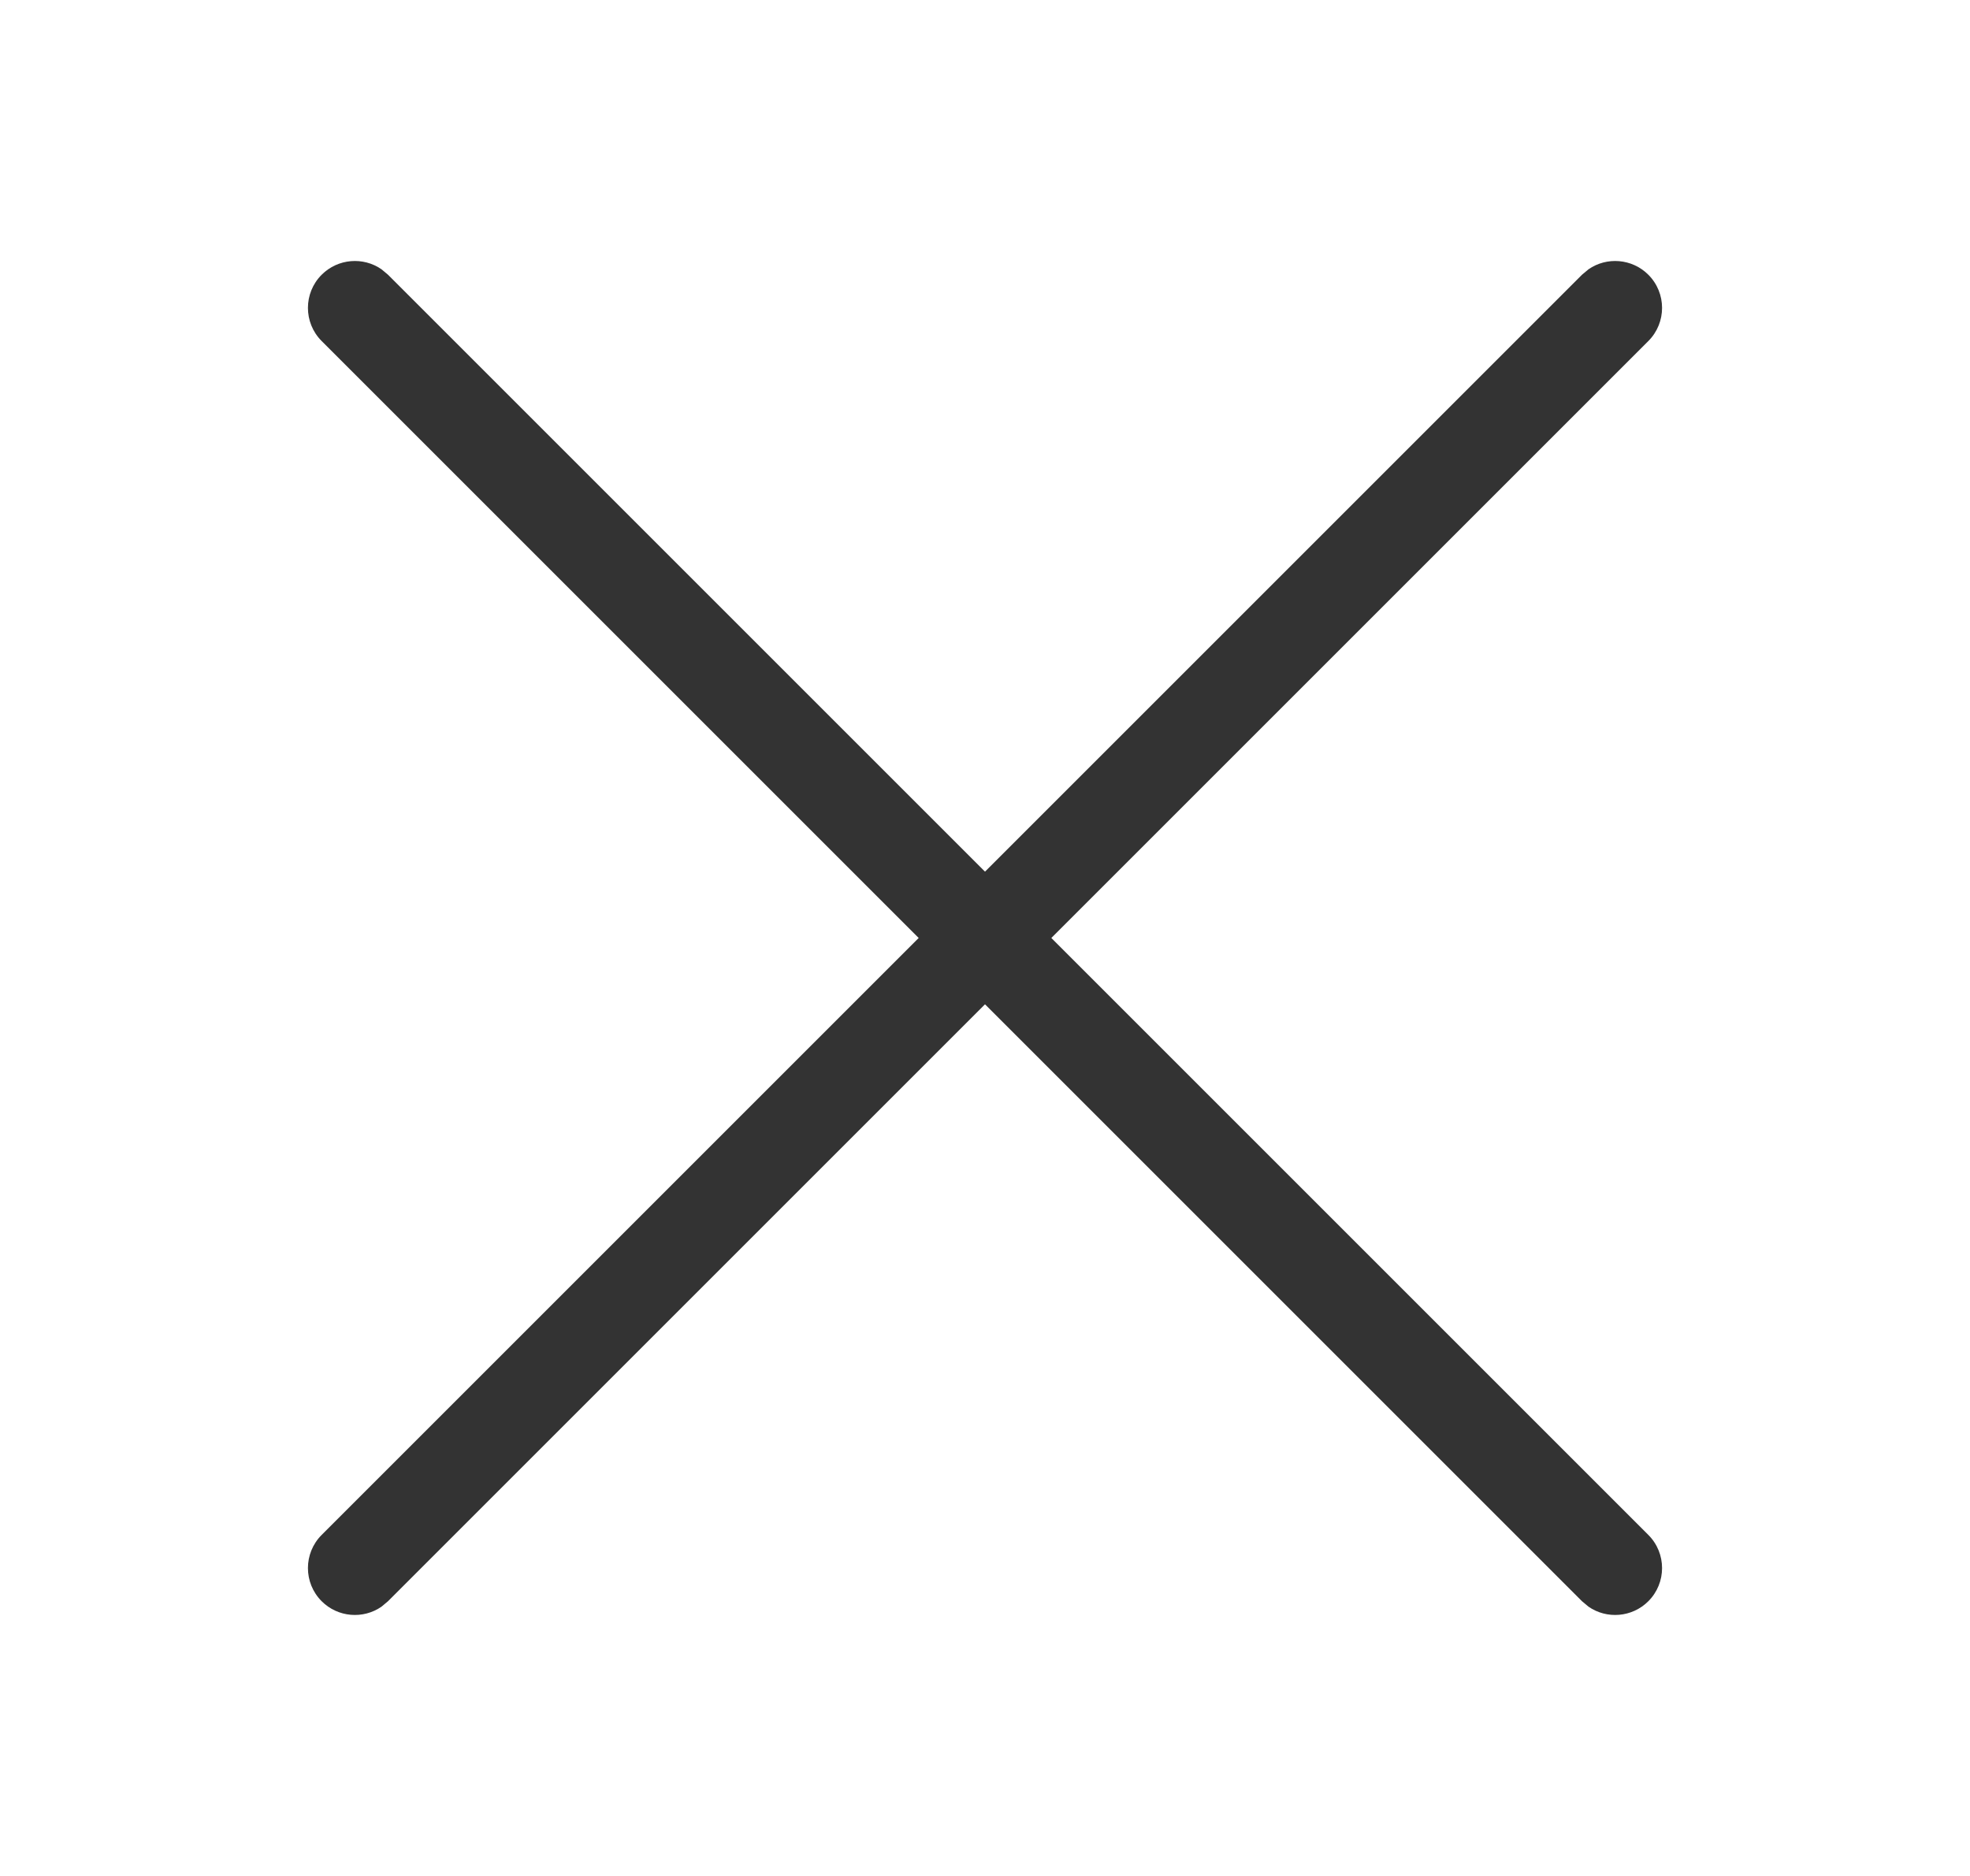 <?xml version="1.0" encoding="UTF-8"?>
<svg width="21px" height="20px" viewBox="0 0 21 20" version="1.1" xmlns="http://www.w3.org/2000/svg" xmlns:xlink="http://www.w3.org/1999/xlink">
    <title>编组 5备份 17</title>
    <g id="---------------------" stroke="none" stroke-width="1" fill="none" fill-rule="evenodd">
        <g id="导航移动端" transform="translate(-386, -199)">
            <g id="编组" transform="translate(47.5, 175)">
                <g id="编组-5备份-17" transform="translate(339, 24)">
                    <rect id="矩形备份" fill="#D8D8D8" opacity="0" x="0" y="0" width="20" height="20"></rect>
                    <g id="编组-4" transform="translate(2.5, 2)" fill="#333333" fill-rule="nonzero">
                        <path d="M7.5,-2 C7.745,-2 7.95,-1.823 7.992,-1.59 L8,-1.5 L8,17.5 C8,17.776 7.776,18 7.5,18 C7.255,18 7.05,17.823 7.008,17.59 L7,17.5 L7,-1.5 C7,-1.776 7.224,-2 7.5,-2 Z" id="路径-5" transform="translate(7.5, 8) rotate(-45) translate(-7.5, -8) "></path>
                        <path d="M7.5,-2 C7.745,-2 7.95,-1.823 7.992,-1.59 L8,-1.5 L8,17.5 C8,17.776 7.776,18 7.5,18 C7.255,18 7.05,17.823 7.008,17.59 L7,17.5 L7,-1.5 C7,-1.776 7.224,-2 7.5,-2 Z" id="路径-5" transform="translate(7.5, 8) scale(-1, 1) rotate(-45) translate(-7.5, -8) "></path>
                    </g>
                </g>
            </g>
        </g>
    </g>
</svg>